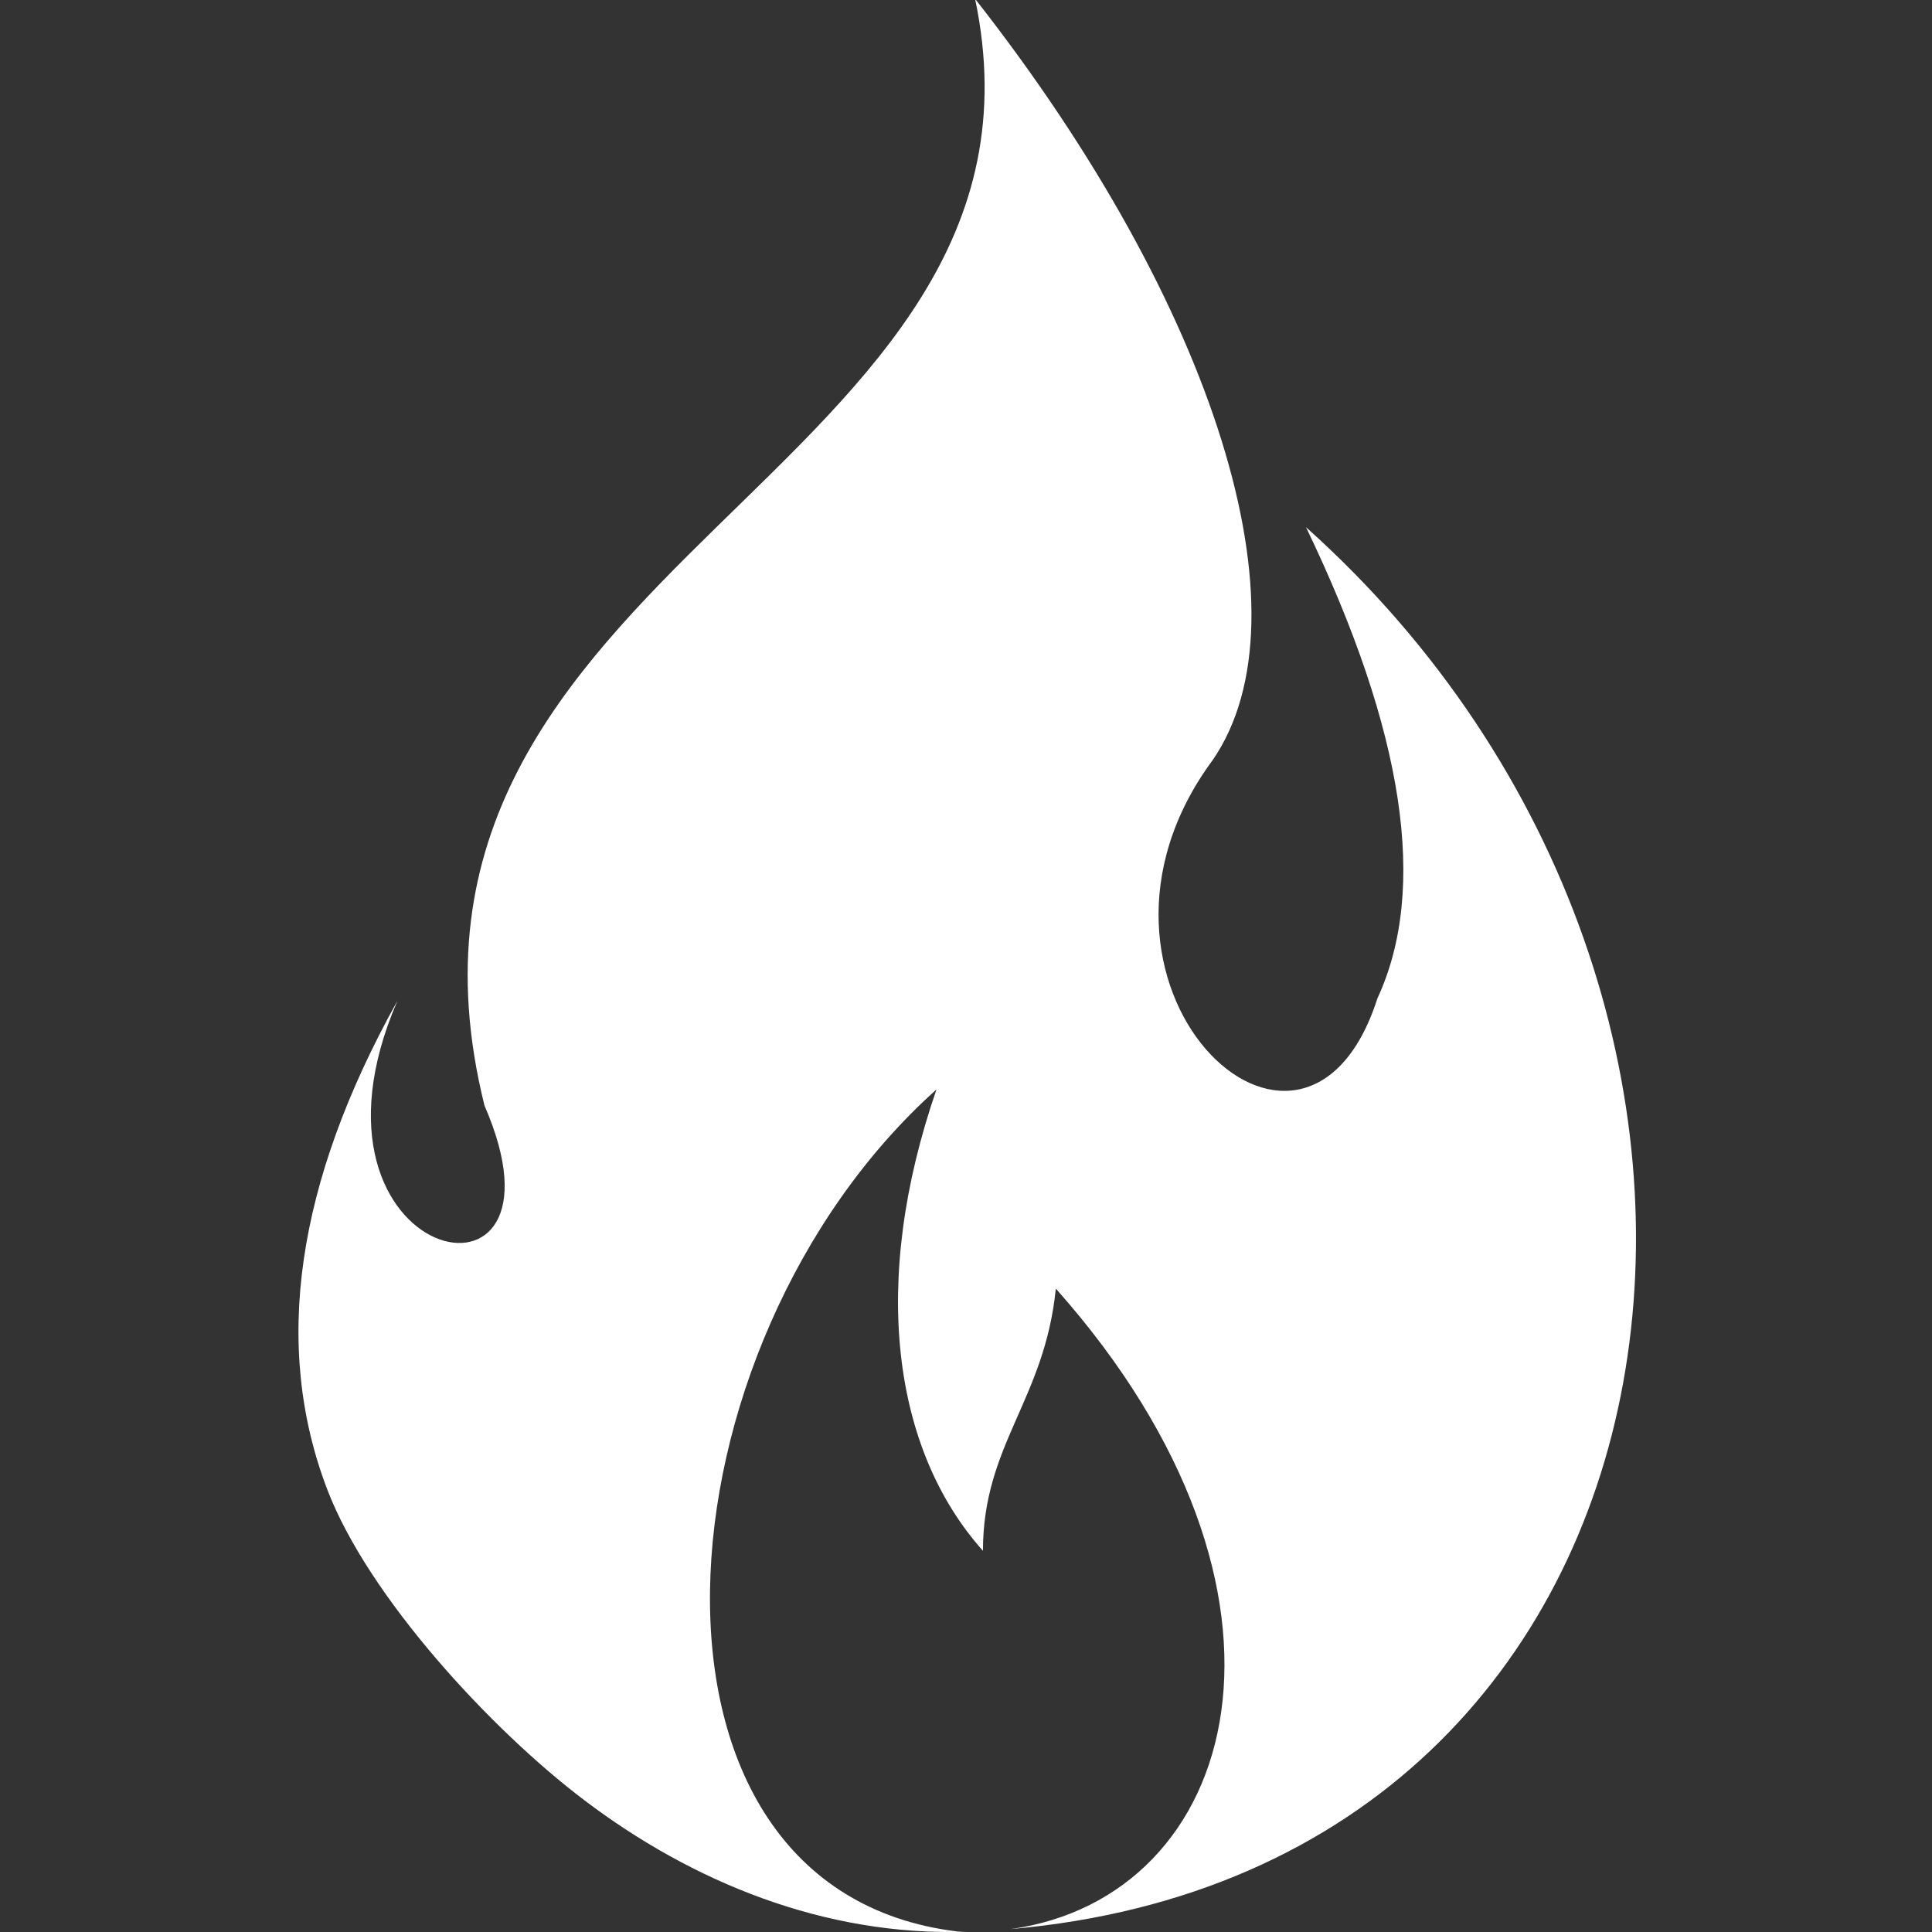 <svg version="1.2" xmlns="http://www.w3.org/2000/svg" viewBox="0 0 512 512" width="512" height="512">
	<rect x="0" y="0" width="512" height="512" fill="#333333" stroke="none"/>
	<style>
		.s0 { fill: none } 
		.s1 { fill: #ffffff } 
	</style>
	<g>
		<path fill-rule="evenodd" class="s0" d="m-2244-2869h5000v5000h-5000z"/>
		<path fill-rule="evenodd" class="s1" d="m346.11 139.72q39.11 81.34 18.91 124.88c-19.6 61.11-87.24-4.34-43.59-63.25 26.13-38.16 1.1-119.96-63.02-201.65 26.54 126.49-165.81 148.92-130.02 293.28 26.13 59.96-53.48 42.55-23.07-27.75-26.88 48.33-33.12 91.46-18.61 129.45 10.87 28.5 43.53 63.82 68.27 82.49 28.27 21.4 63.43 36.08 101.47 34.75q-1.39 0.01-2.78-0.06c-91.69-11.16-81.17-155.4-5.49-223.15-17.63 51.04-11.68 95.39 12.31 122.27 0-28.16 16.36-39.95 19.31-69.49 72.04 81.05 48.85 161.3-11.96 169.74 187.71-16.48 218.99-245.53 78.27-371.51z"/>
	</g>
</svg>
